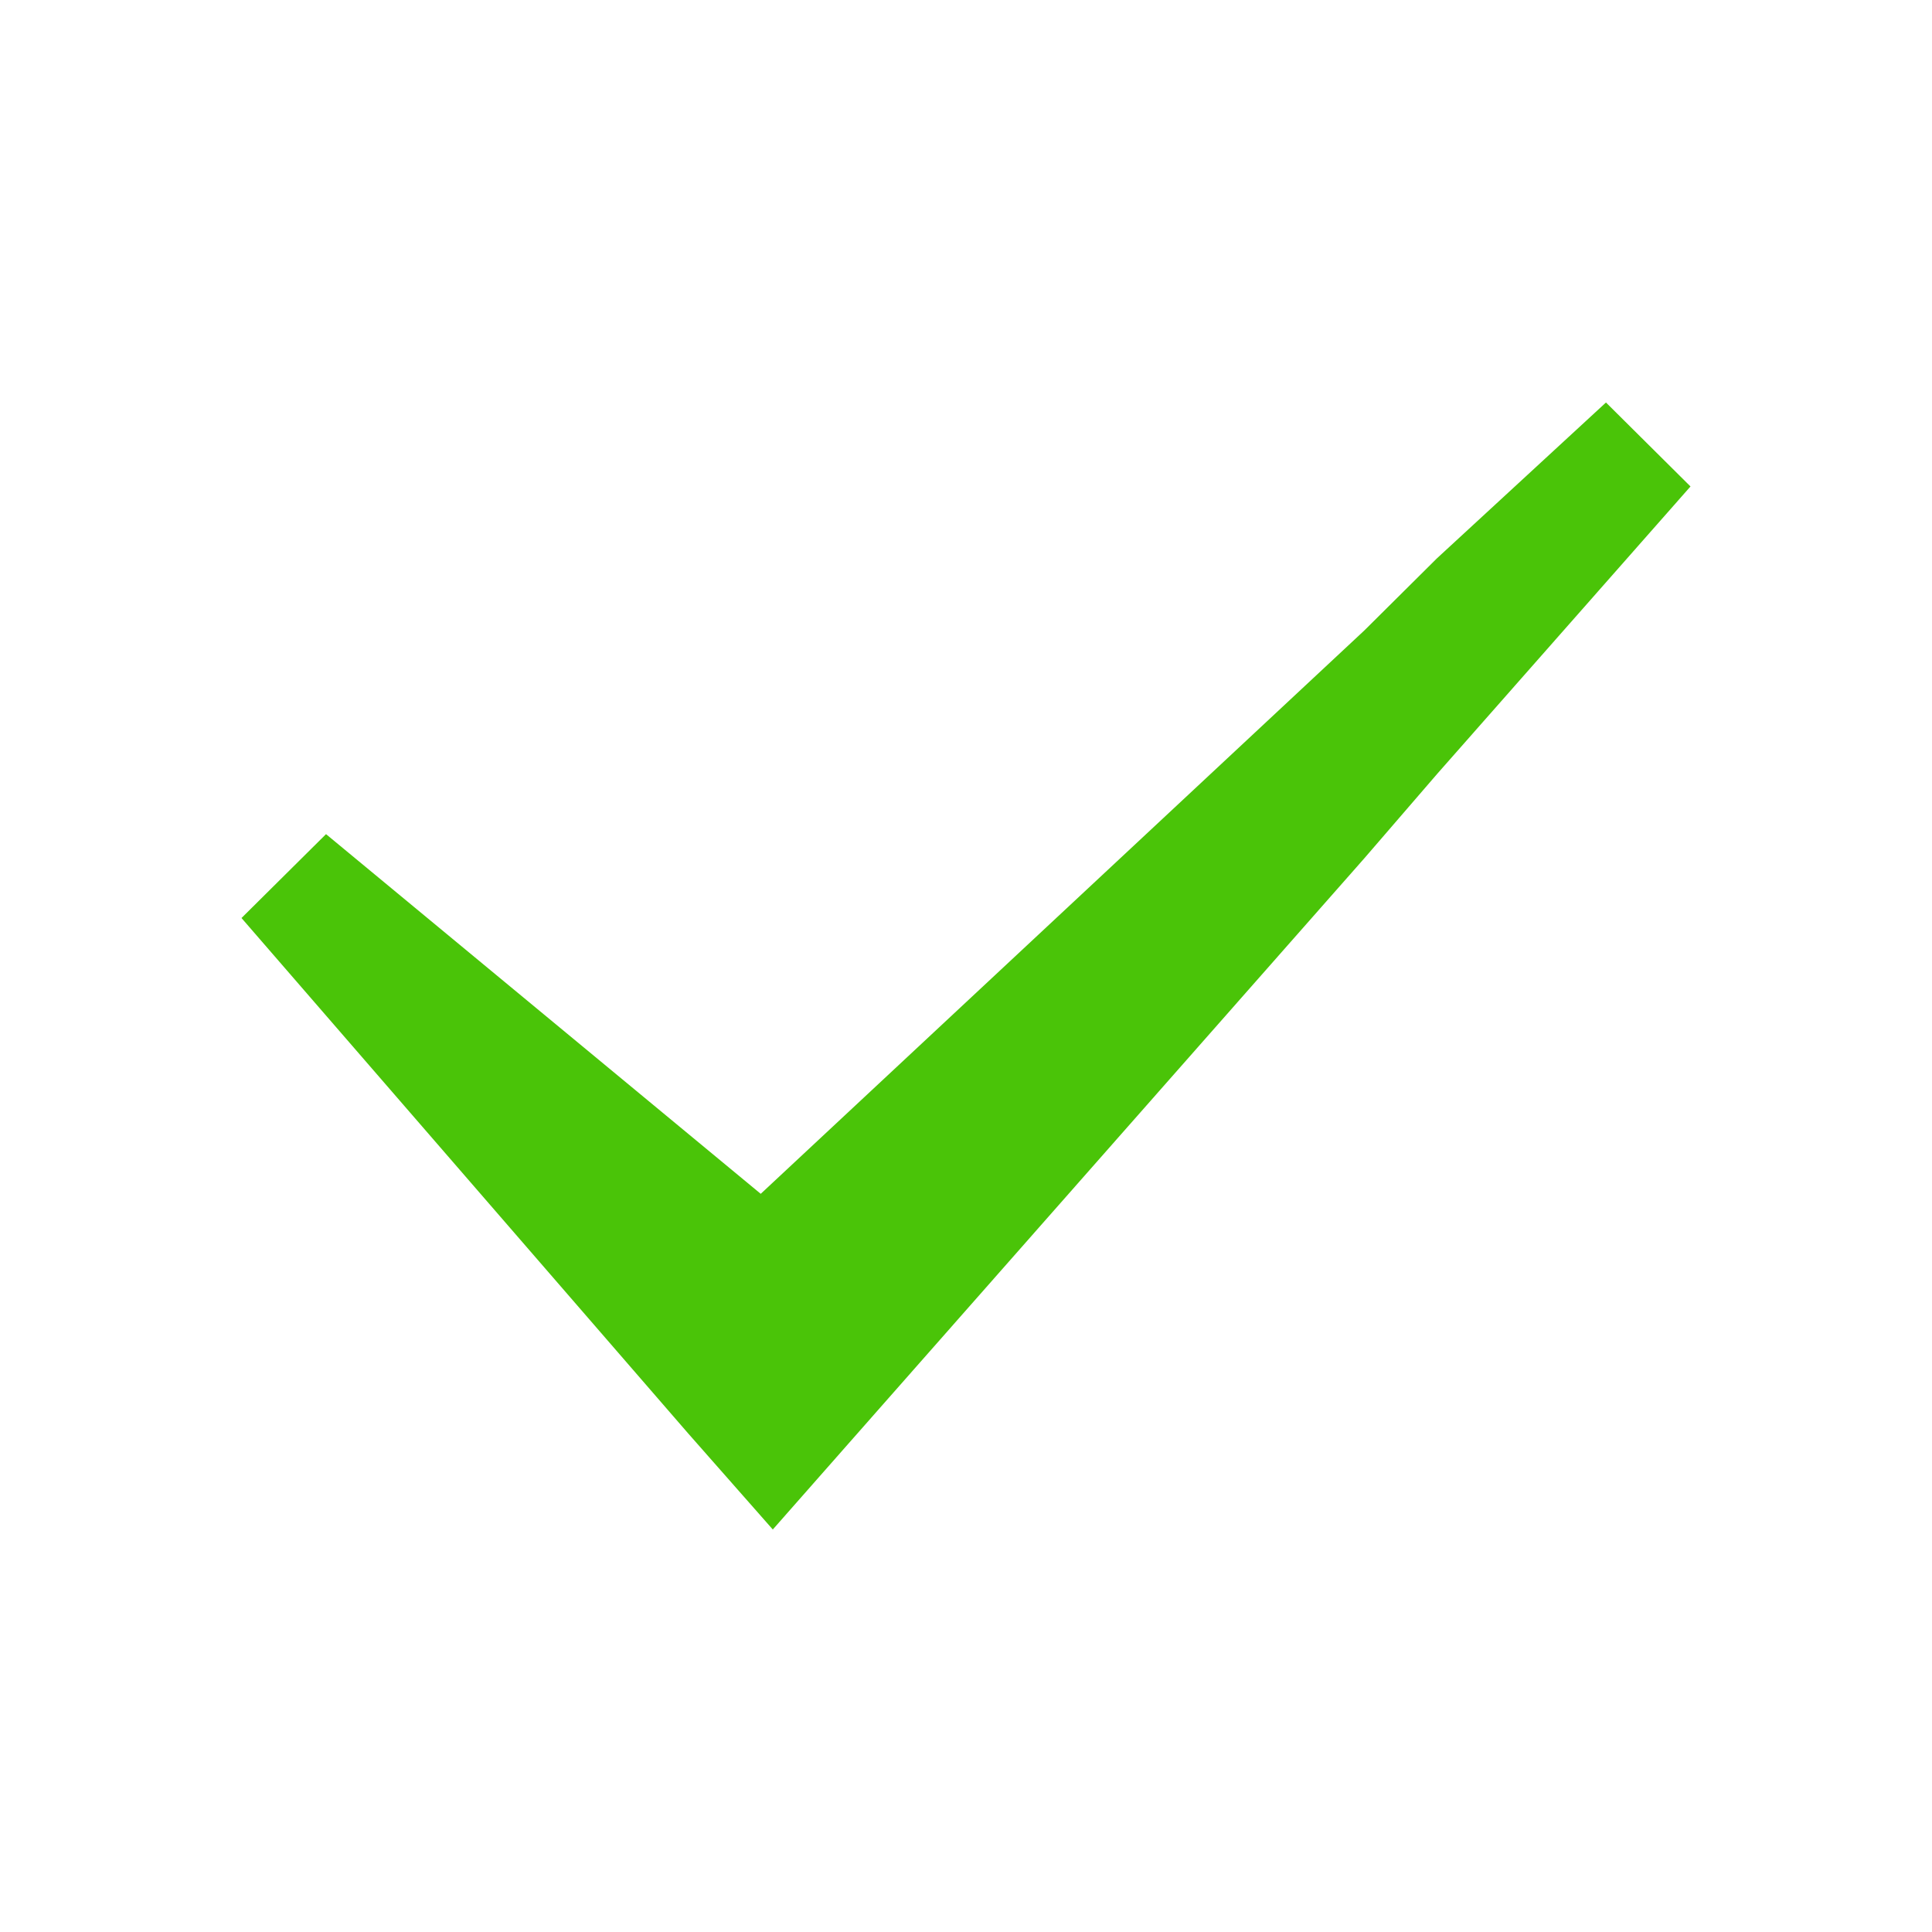 <svg width="20" height="20" viewBox="0 0 24 24" fill="none" xmlns="http://www.w3.org/2000/svg">
    <path d="M19.95 5L17.85 6.936L16.95 7.83L9.45 14.83L4.05 10.362L3 11.404L8.55 17.808L9.6 19L10.65 17.808L16.95 10.66L17.85 9.617L21 6.043L19.95 5Z" fill="#4AC408" />
</svg>